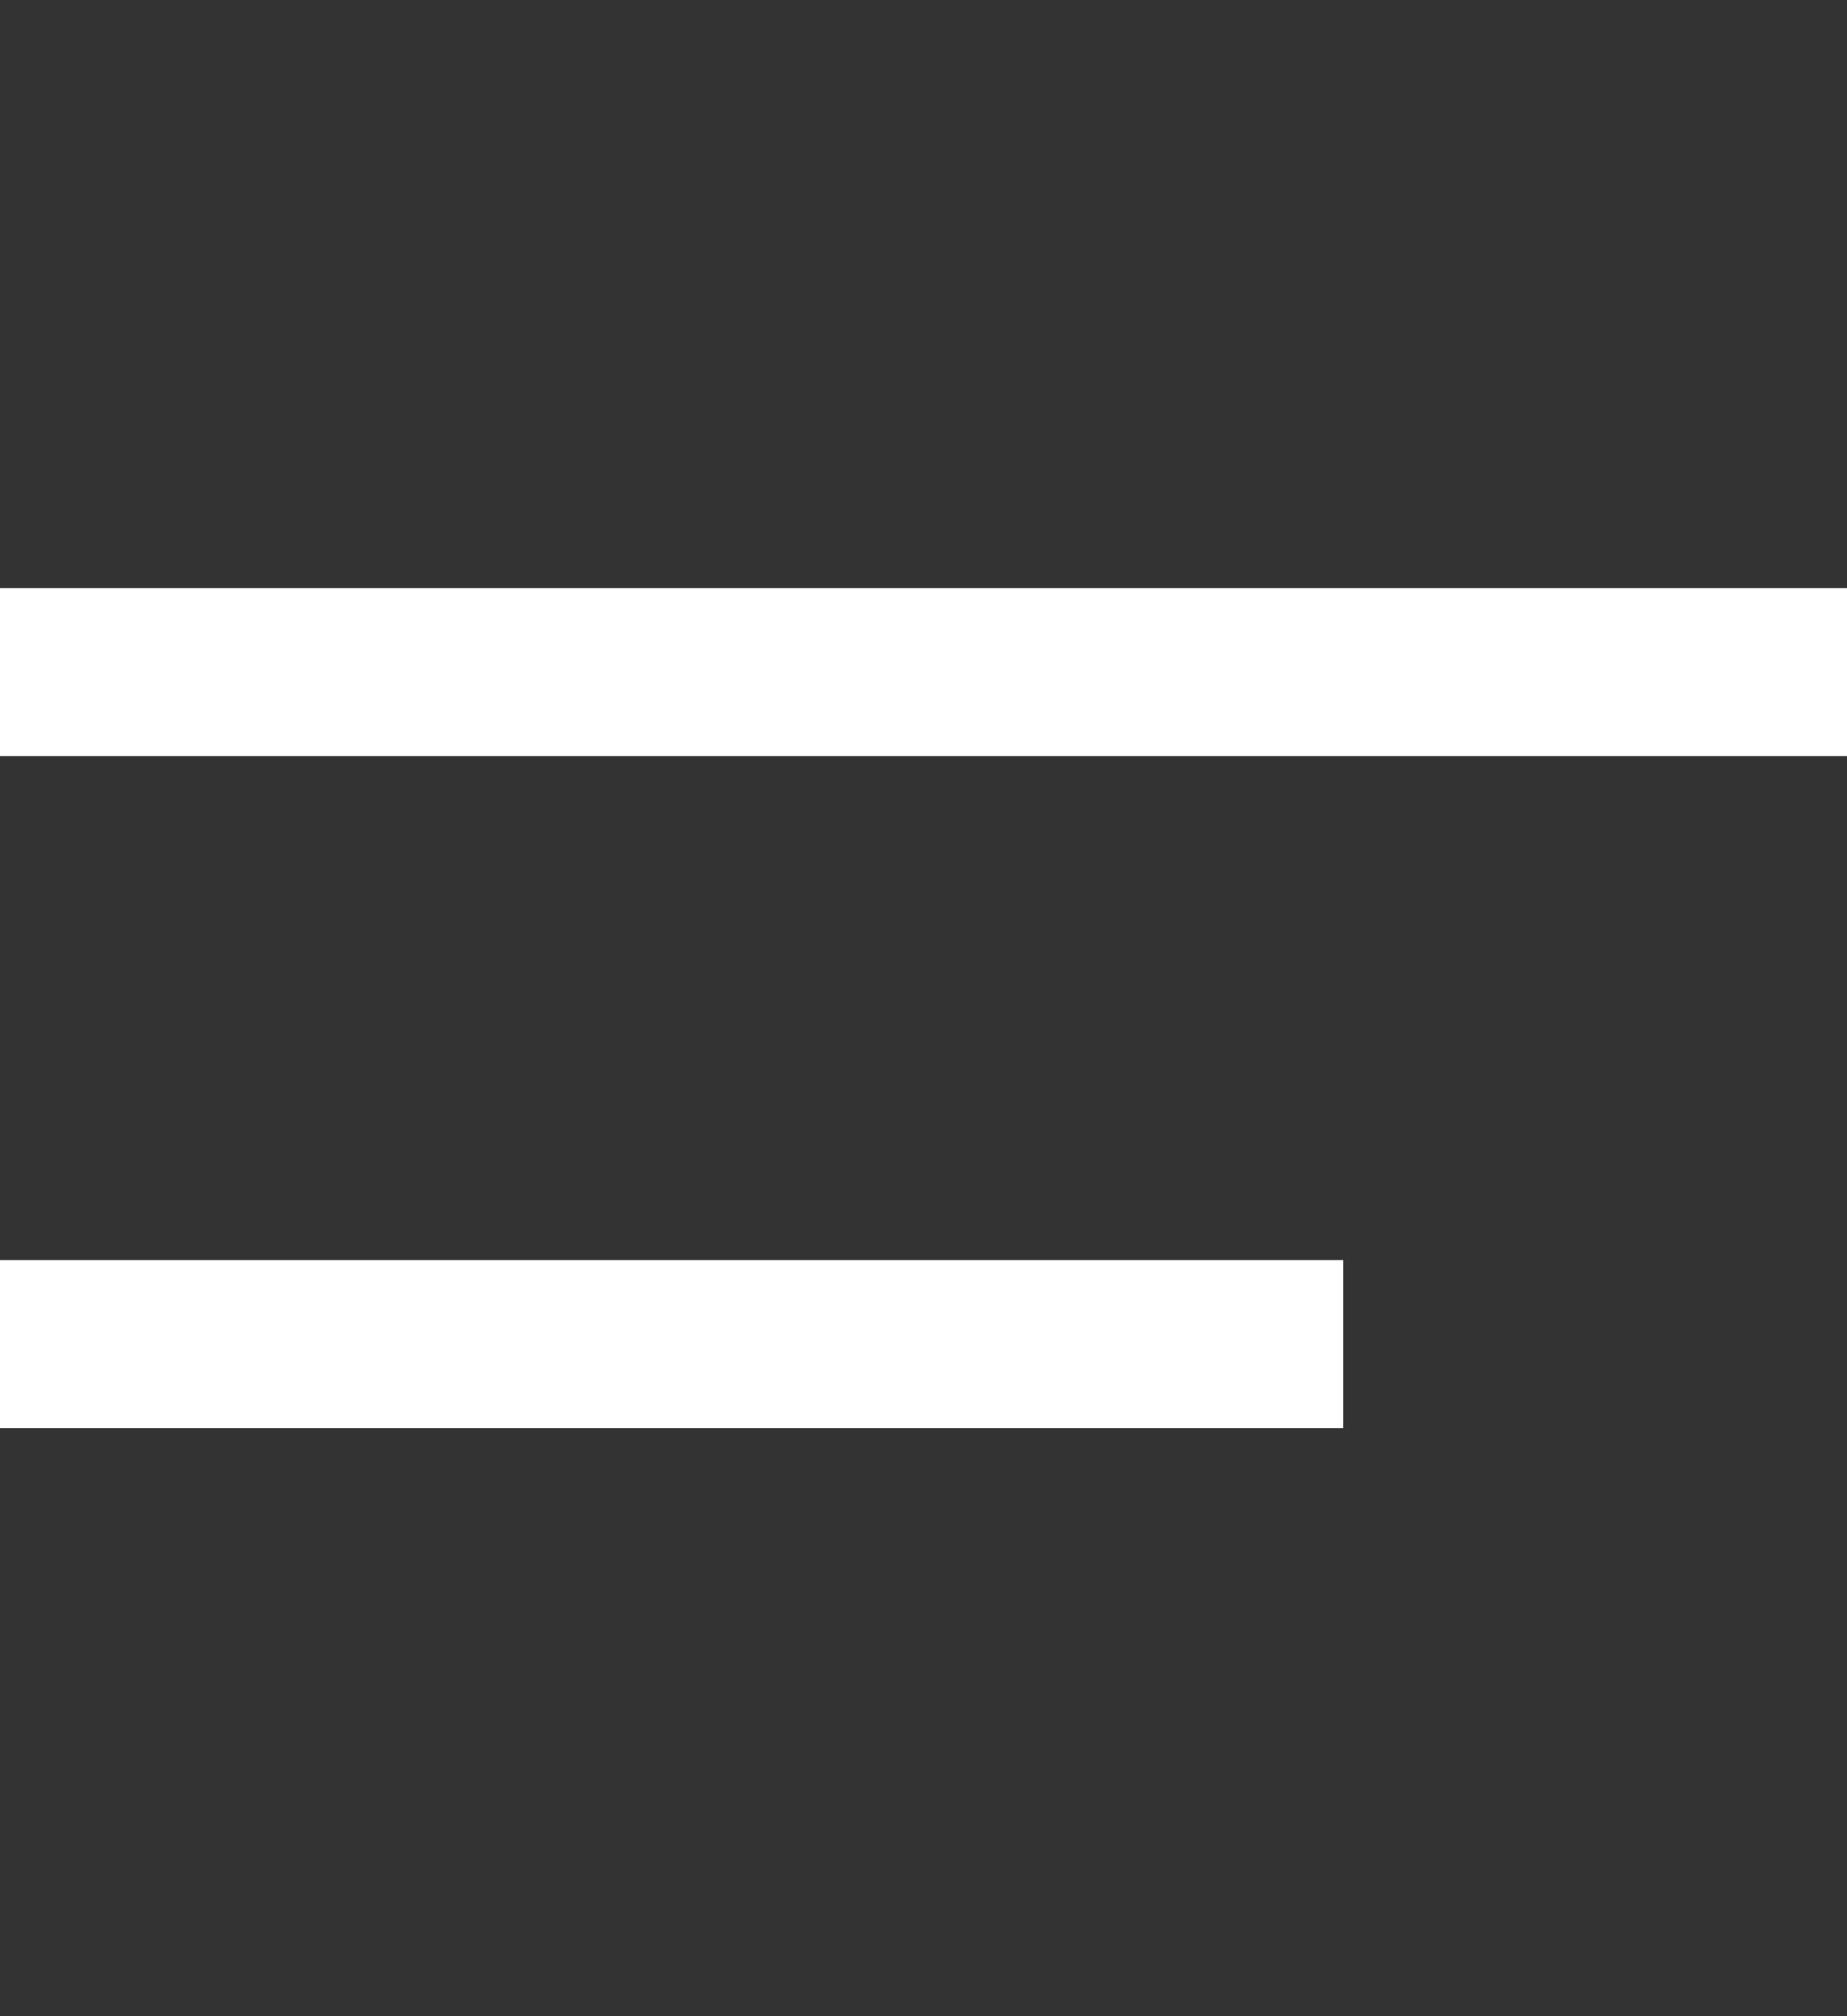 <svg width="22" height="24" viewBox="0 0 22 24" fill="none" xmlns="http://www.w3.org/2000/svg">
<rect x="0" y="0" width="22" height="24" fill="#333333" stroke="none"/>
<path d="M0 8H22" stroke="white" stroke-width="2"/>
<path d="M0 16H16" stroke="white" stroke-width="2"/>
</svg>
